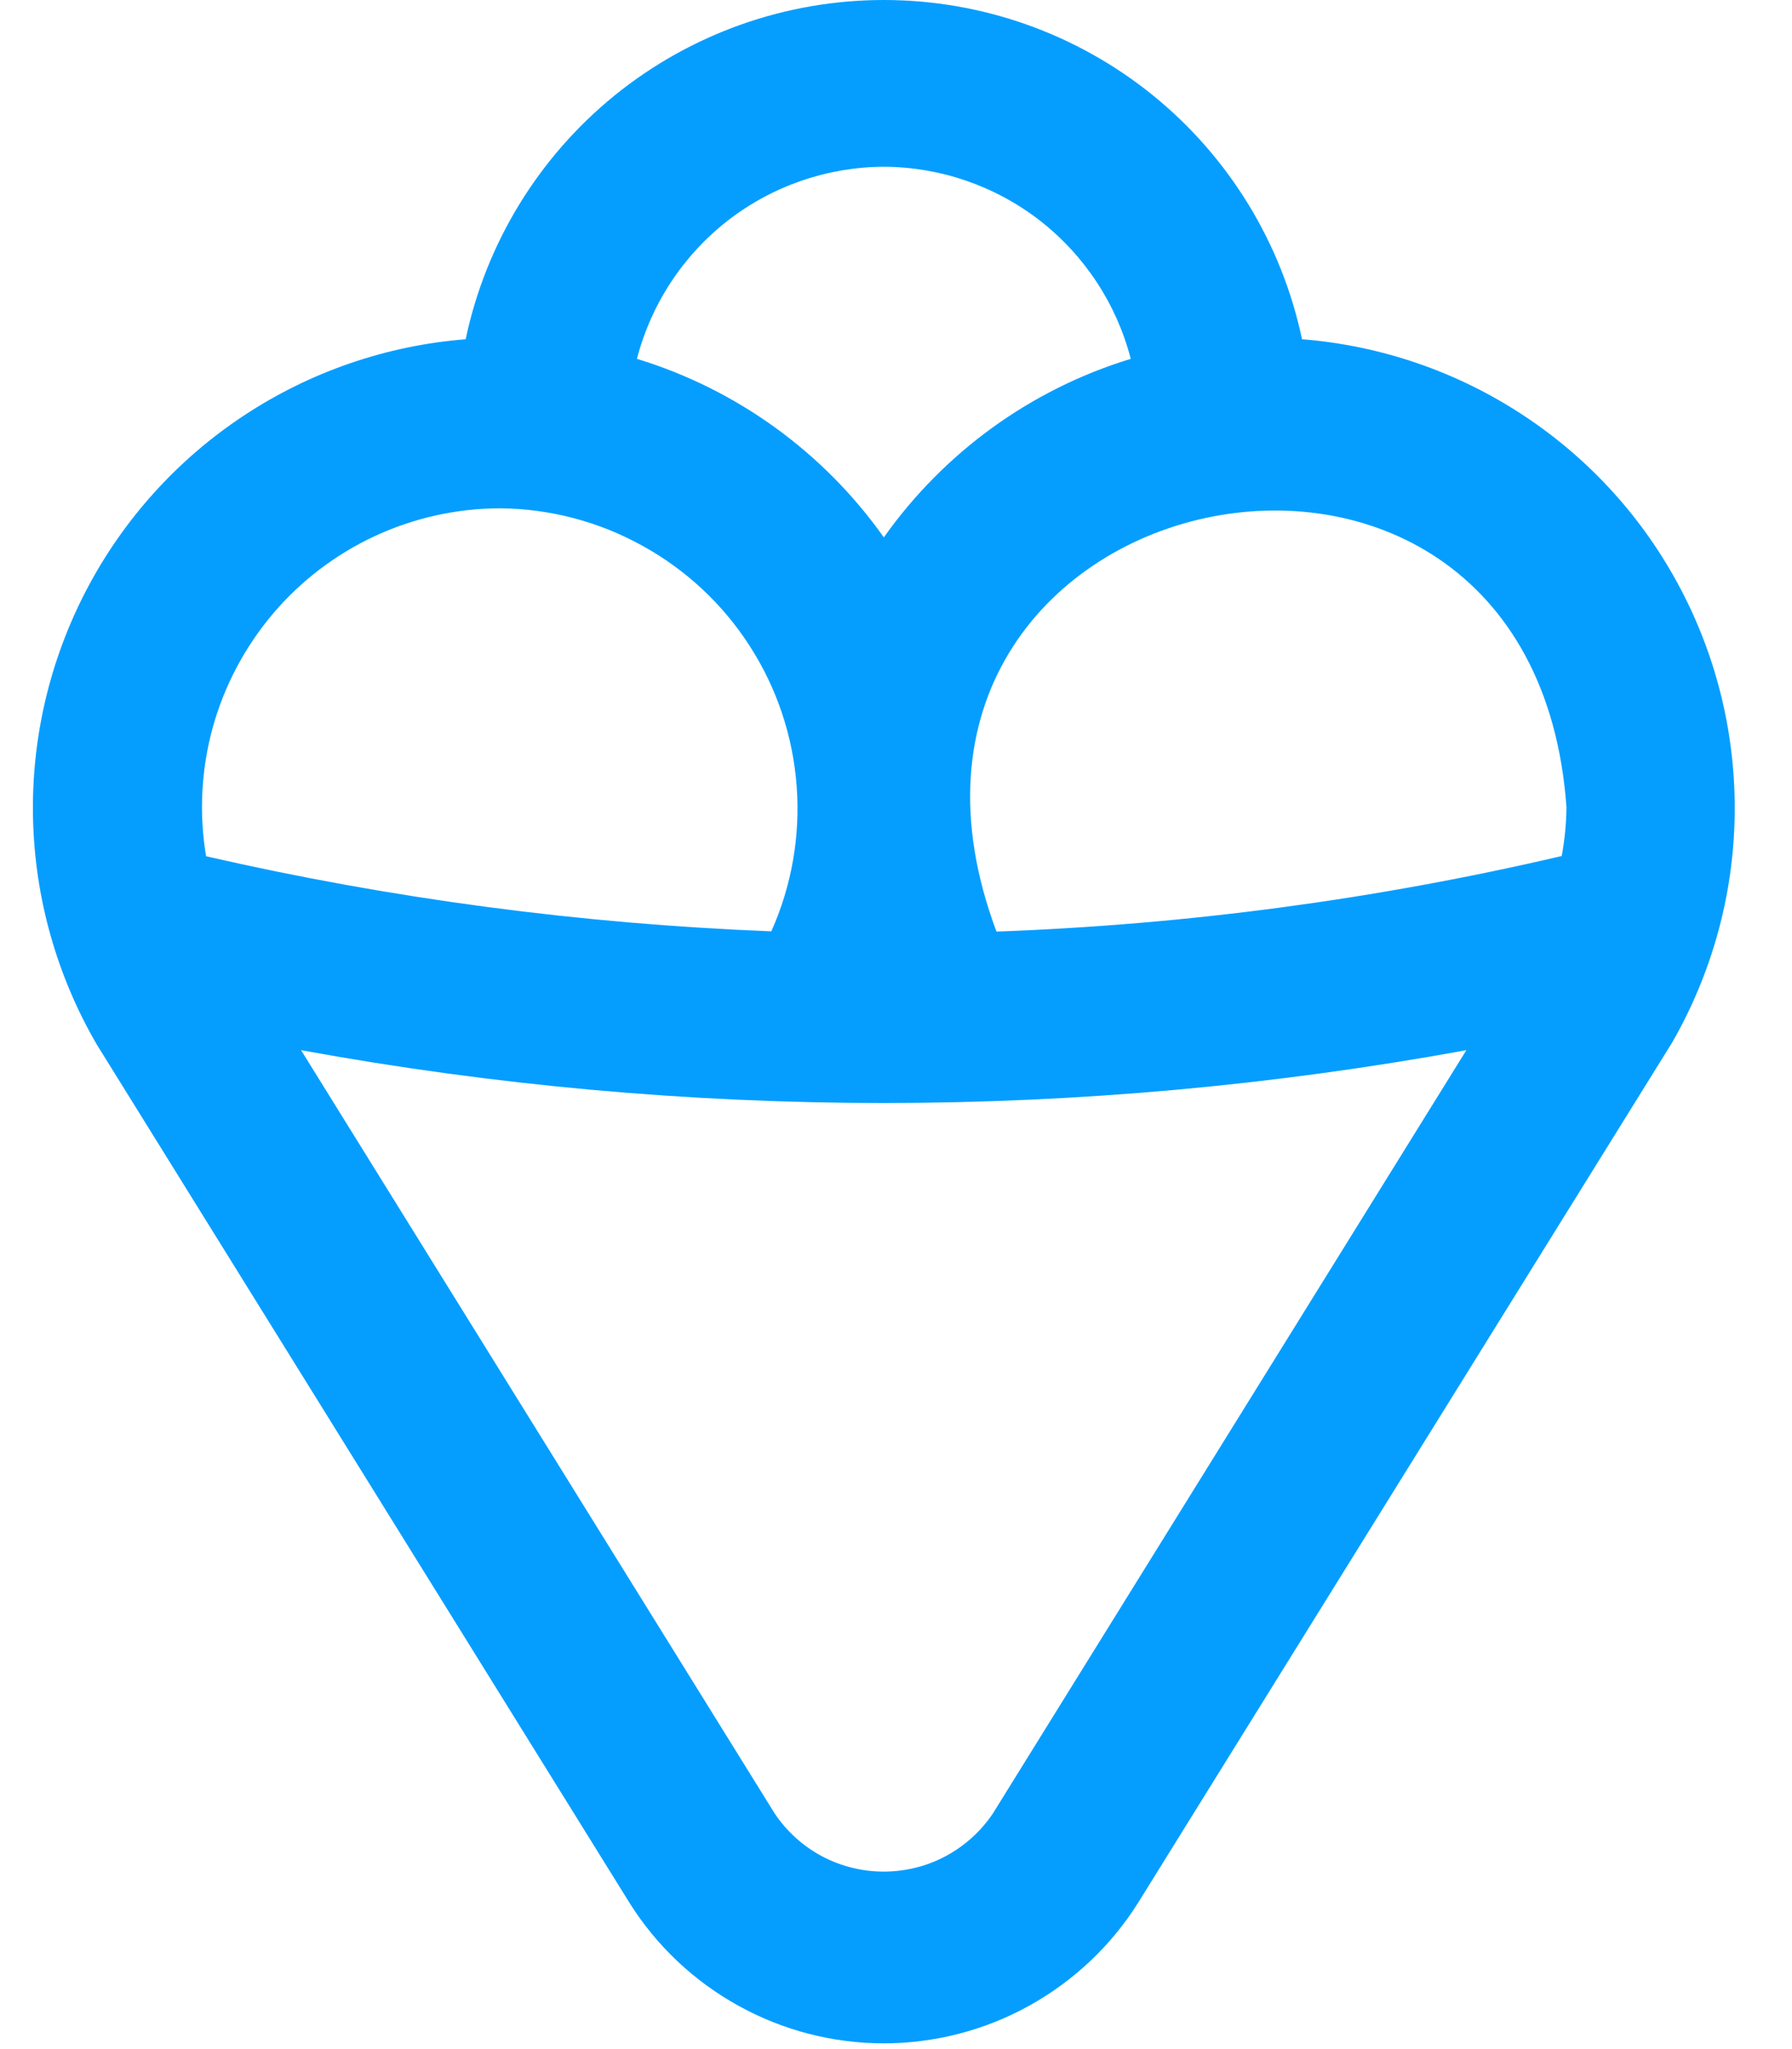 <svg width="14" height="16" viewBox="0 0 14 16" fill="none" xmlns="http://www.w3.org/2000/svg">
<path d="M10.172 2.649C10.014 1.9 9.603 1.228 9.008 0.745C8.413 0.263 7.671 0 6.905 0C6.139 0 5.397 0.263 4.802 0.745C4.207 1.228 3.796 1.9 3.638 2.649C3.019 2.698 2.423 2.903 1.905 3.245C1.387 3.587 0.964 4.055 0.676 4.605C0.388 5.155 0.244 5.769 0.258 6.39C0.272 7.01 0.443 7.617 0.755 8.154L4.918 14.858C5.129 15.194 5.422 15.47 5.77 15.662C6.117 15.854 6.507 15.955 6.904 15.955C7.301 15.955 7.692 15.854 8.039 15.662C8.386 15.47 8.68 15.194 8.891 14.858L13.065 8.138C13.373 7.601 13.541 6.995 13.552 6.376C13.563 5.756 13.418 5.145 13.129 4.597C12.841 4.049 12.418 3.583 11.901 3.243C11.384 2.902 10.789 2.698 10.172 2.649ZM12.238 6.302C12.237 6.431 12.224 6.558 12.201 6.684C10.751 7.023 9.273 7.22 7.785 7.274C6.458 3.734 11.967 2.53 12.238 6.302ZM6.905 1.302C7.347 1.304 7.776 1.452 8.125 1.723C8.474 1.995 8.723 2.374 8.834 2.802C8.054 3.04 7.376 3.531 6.905 4.196C6.434 3.531 5.756 3.04 4.976 2.802C5.087 2.374 5.336 1.995 5.685 1.723C6.034 1.452 6.463 1.304 6.905 1.302ZM3.905 3.969C4.295 3.972 4.677 4.072 5.018 4.261C5.36 4.449 5.649 4.719 5.859 5.047C6.07 5.375 6.195 5.75 6.224 6.139C6.253 6.527 6.185 6.917 6.026 7.272C4.539 7.214 3.06 7.018 1.61 6.686C1.554 6.352 1.572 6.01 1.661 5.684C1.751 5.358 1.911 5.055 2.129 4.796C2.347 4.538 2.619 4.33 2.926 4.187C3.233 4.044 3.567 3.97 3.905 3.969ZM7.757 14.16C7.663 14.3 7.536 14.414 7.387 14.494C7.239 14.573 7.073 14.614 6.904 14.614C6.736 14.614 6.57 14.573 6.421 14.494C6.272 14.414 6.146 14.3 6.052 14.16L2.352 8.2C5.361 8.75 8.446 8.75 11.456 8.2L7.757 14.16Z" fill="#059EFF"/>
</svg>

